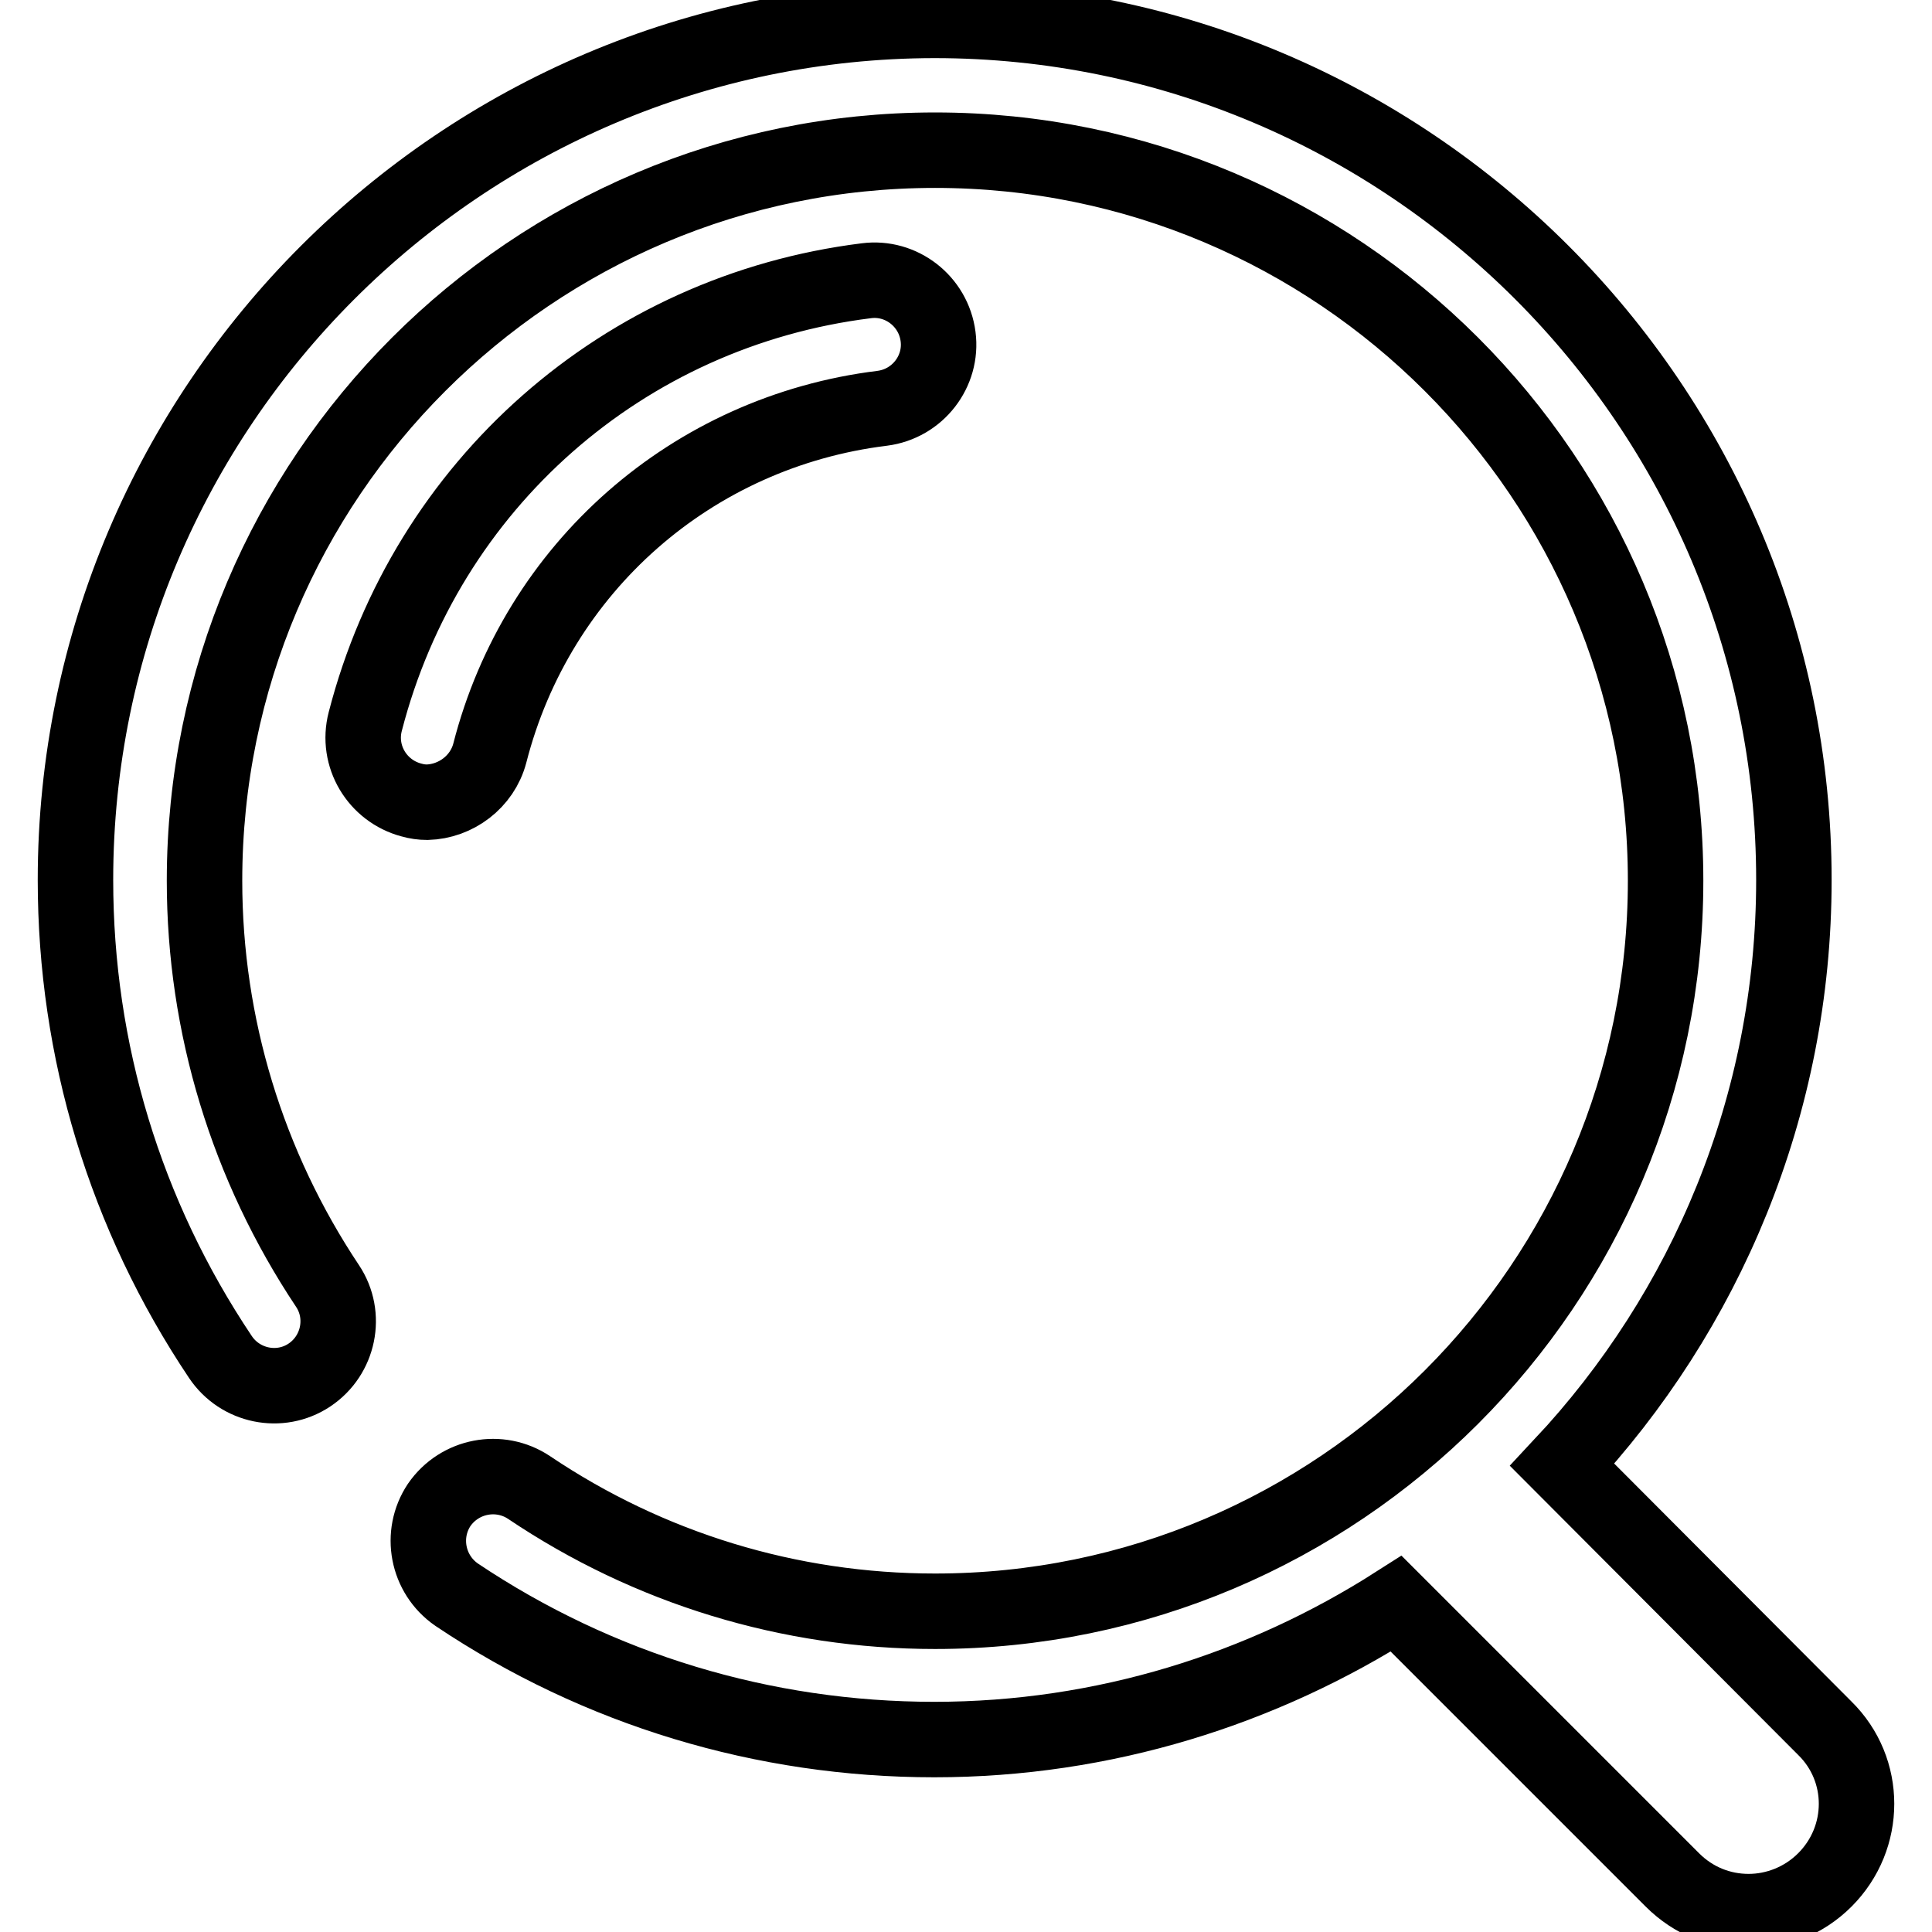 <?xml version="1.0" encoding="utf-8"?>
<!-- Svg Vector Icons : http://www.onlinewebfonts.com/icon -->
<!DOCTYPE svg PUBLIC "-//W3C//DTD SVG 1.1//EN" "http://www.w3.org/Graphics/SVG/1.1/DTD/svg11.dtd">
<svg version="1.1" xmlns="http://www.w3.org/2000/svg" xmlns:xlink="http://www.w3.org/1999/xlink" x="0px" y="0px" viewBox="0 0 256 256" enable-background="new 0 0 256 256" xml:space="preserve">
<g> <path stroke-width="10" fill-opacity="0" stroke="#000000"  d="M241.8,229L207,194.1c19-20.3,30.7-47.6,30.7-77.5c0-62.8-51.1-113.9-113.9-113.9 C61.1,2.8,10,53.8,10,116.6c0,22.6,6.6,44.4,19.2,63.2c2.6,3.9,7.9,5,11.8,2.4c3.9-2.6,5-7.9,2.4-11.8 c-10.6-15.9-16.3-34.5-16.3-53.7c0-53.4,43.4-96.8,96.8-96.8c53.4,0,96.8,43.4,96.8,96.8s-43.4,96.8-96.8,96.8 c-19.3,0-37.9-5.7-53.8-16.4c-3.9-2.6-9.2-1.6-11.9,2.3c-2.6,3.9-1.6,9.2,2.3,11.9c18.8,12.6,40.7,19.2,63.3,19.2 c22.5,0,43.5-6.7,61.2-18l36.6,36.6c2.8,2.8,6.4,4.2,10.1,4.2c3.6,0,7.3-1.4,10.1-4.2C247.4,243.5,247.4,234.5,241.8,229z  M64.9,99.8c6.3-24.6,26.8-42.6,52-45.7c4.7-0.6,8-4.9,7.4-9.5c-0.6-4.7-4.9-8-9.5-7.4c-32.2,4-58.3,27-66.4,58.4 c-1.2,4.6,1.6,9.2,6.1,10.4c0.7,0.2,1.4,0.3,2.1,0.3C60.4,106.2,63.9,103.6,64.9,99.8z"/></g>
</svg>